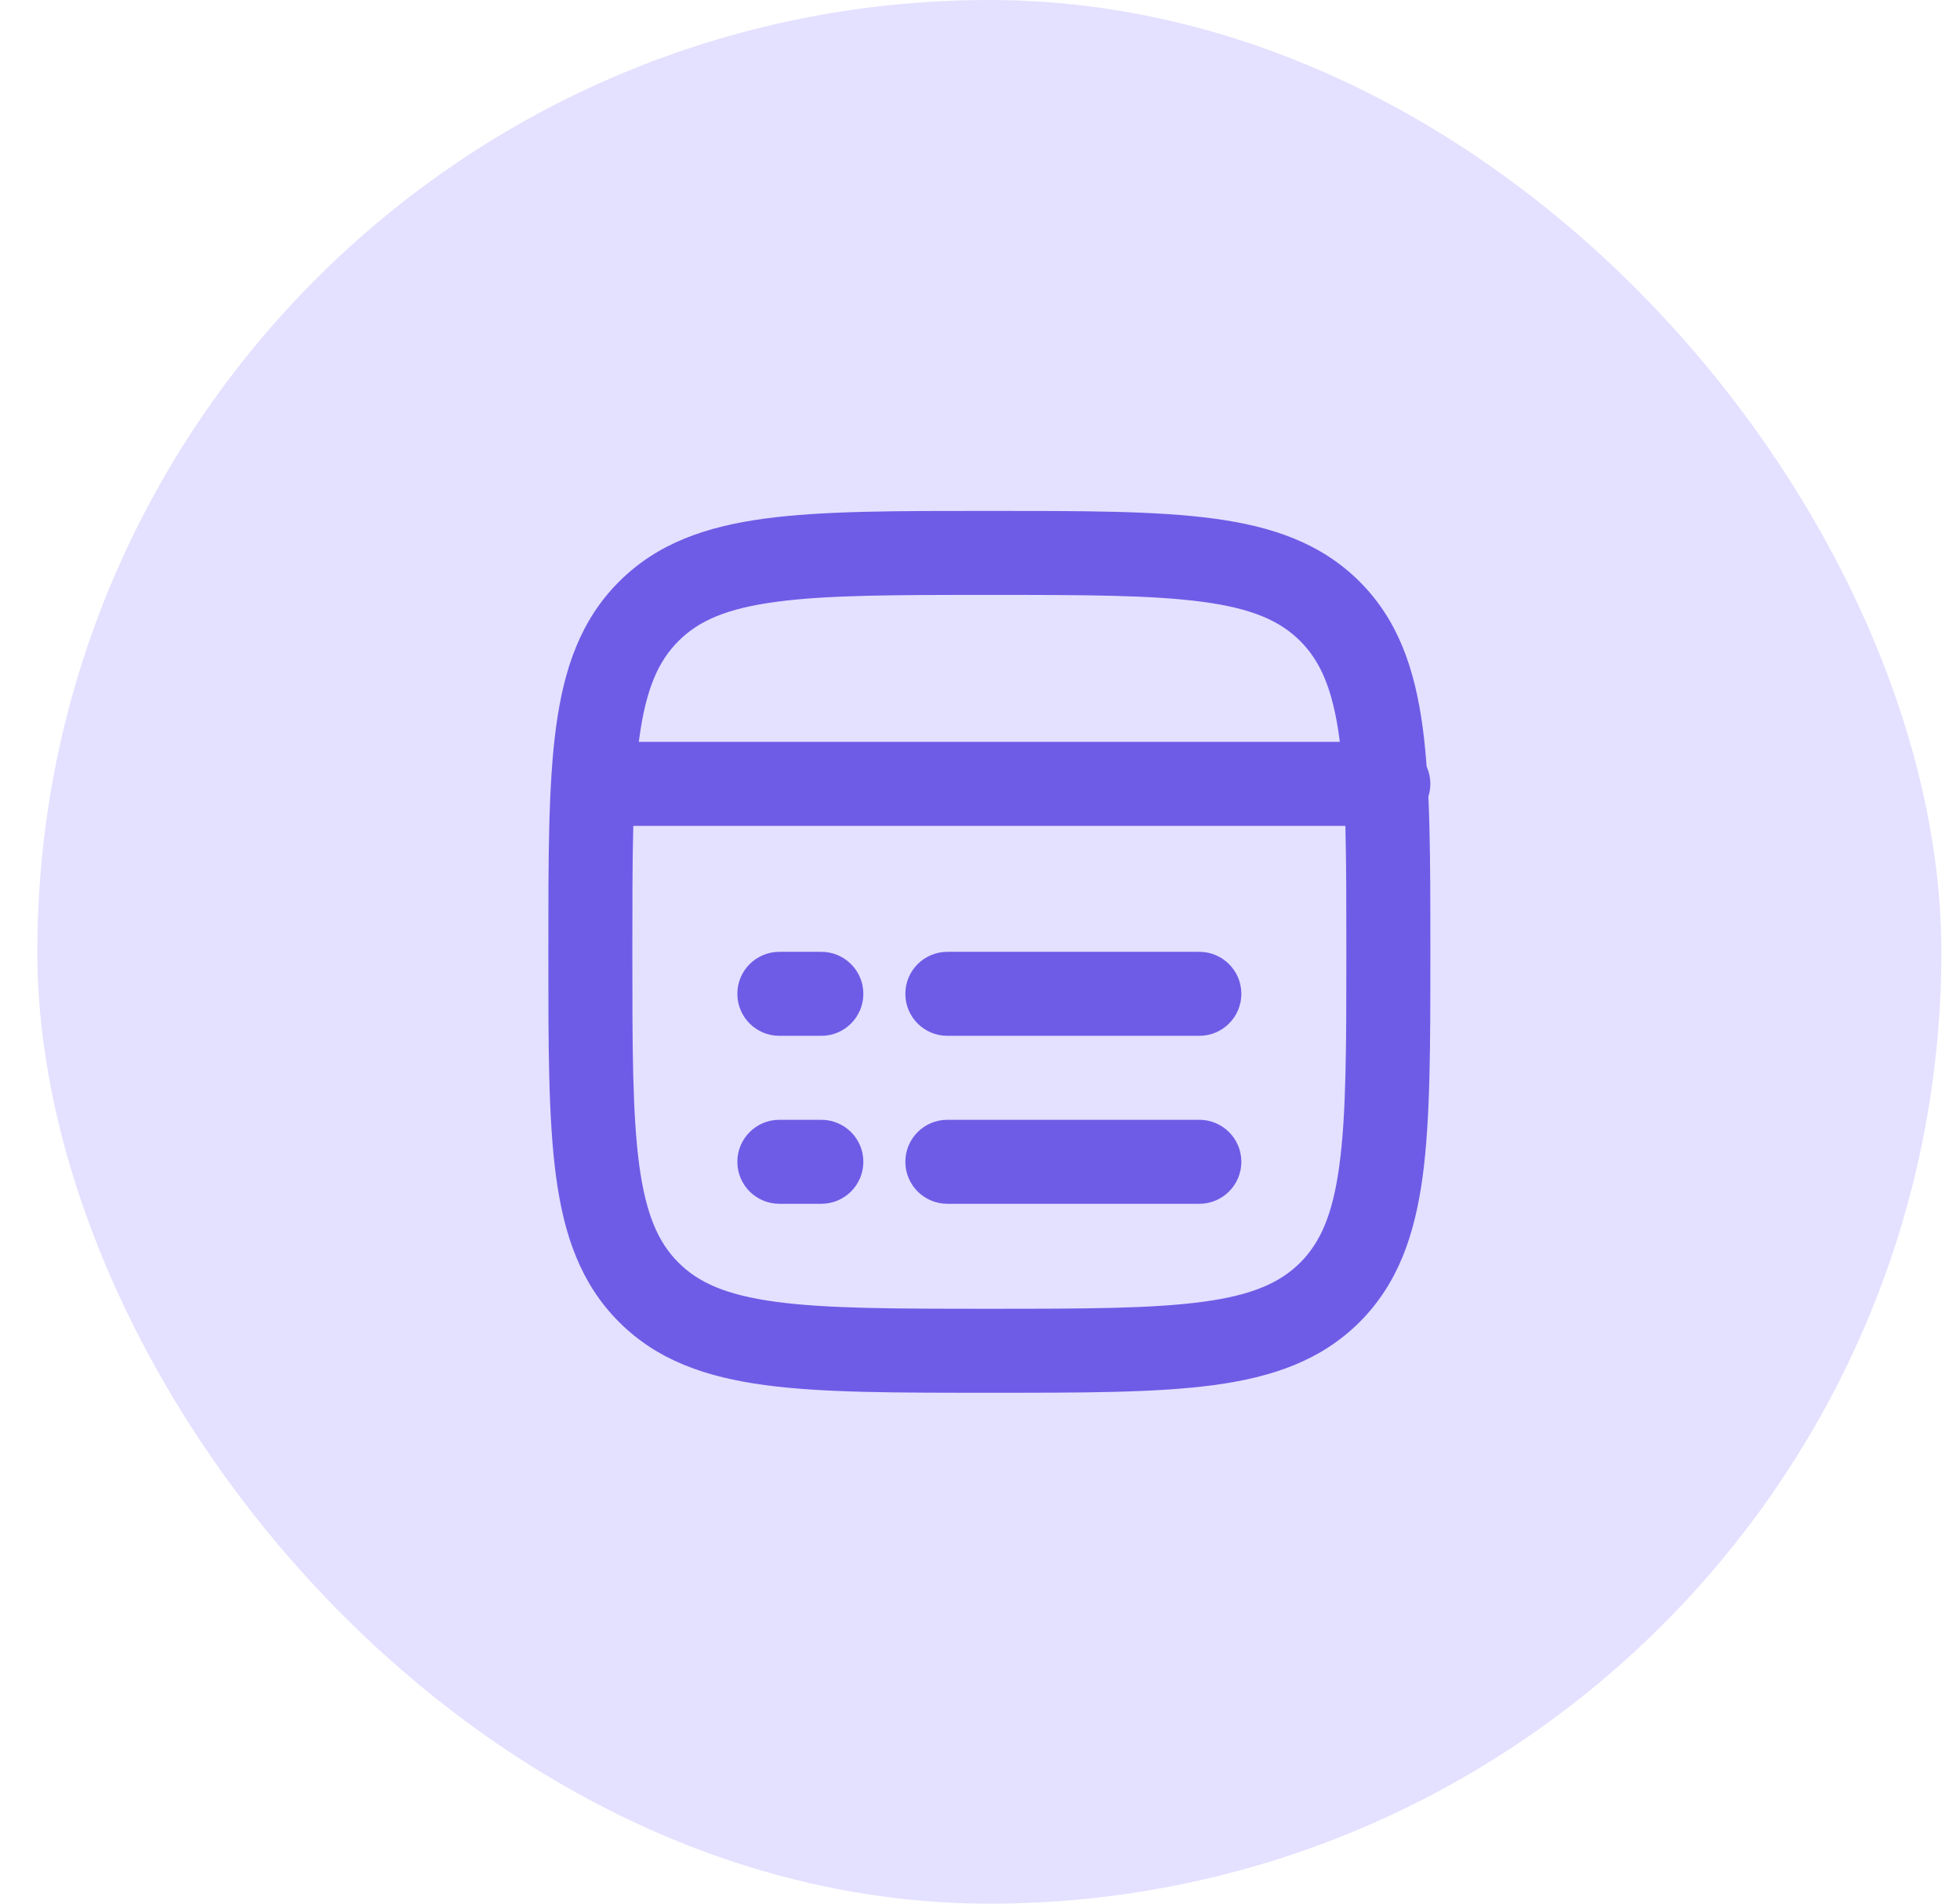 <svg width="35" height="34" viewBox="0 0 35 34" fill="none" xmlns="http://www.w3.org/2000/svg">
<rect x="0.667" width="34" height="34" rx="17" fill="#E4E0FF"/>
<path d="M24.792 14.75C25.206 14.75 25.542 14.414 25.542 14C25.542 13.586 25.206 13.25 24.792 13.25L24.792 14.75ZM16.917 20C16.502 20 16.167 20.336 16.167 20.75C16.167 21.164 16.502 21.5 16.917 21.5L16.917 20ZM21.417 21.5C21.831 21.5 22.167 21.164 22.167 20.75C22.167 20.336 21.831 20 21.417 20L21.417 21.5ZM13.917 20C13.502 20 13.167 20.336 13.167 20.75C13.167 21.164 13.502 21.5 13.917 21.5L13.917 20ZM14.667 21.5C15.081 21.5 15.417 21.164 15.417 20.75C15.417 20.336 15.081 20 14.667 20L14.667 21.5ZM16.917 17C16.502 17 16.167 17.336 16.167 17.75C16.167 18.164 16.502 18.5 16.917 18.5L16.917 17ZM21.417 18.5C21.831 18.5 22.167 18.164 22.167 17.75C22.167 17.336 21.831 17 21.417 17L21.417 18.5ZM13.917 17C13.502 17 13.167 17.336 13.167 17.75C13.167 18.164 13.502 18.5 13.917 18.5L13.917 17ZM14.667 18.5C15.081 18.5 15.417 18.164 15.417 17.75C15.417 17.336 15.081 17 14.667 17L14.667 18.5ZM17.667 23.375C15.966 23.375 14.766 23.373 13.858 23.251C12.971 23.132 12.475 22.91 12.116 22.551L11.055 23.612C11.739 24.296 12.604 24.596 13.658 24.738C14.69 24.877 16.009 24.875 17.667 24.875L17.667 23.375ZM9.792 17C9.792 18.658 9.79 19.977 9.929 21.009C10.07 22.062 10.37 22.927 11.055 23.612L12.116 22.551C11.756 22.192 11.535 21.696 11.415 20.809C11.293 19.901 11.292 18.701 11.292 17L9.792 17ZM24.042 17C24.042 18.701 24.04 19.901 23.918 20.809C23.799 21.696 23.577 22.192 23.218 22.551L24.279 23.612C24.963 22.927 25.263 22.062 25.405 21.009C25.543 19.977 25.542 18.658 25.542 17L24.042 17ZM17.667 24.875C19.325 24.875 20.644 24.877 21.676 24.738C22.729 24.596 23.594 24.296 24.279 23.612L23.218 22.551C22.859 22.91 22.363 23.132 21.476 23.251C20.567 23.373 19.367 23.375 17.667 23.375L17.667 24.875ZM17.667 10.625C19.367 10.625 20.567 10.627 21.476 10.749C22.363 10.868 22.859 11.089 23.218 11.449L24.279 10.388C23.594 9.704 22.729 9.404 21.676 9.262C20.644 9.123 19.325 9.125 17.667 9.125L17.667 10.625ZM25.542 17C25.542 15.342 25.543 14.023 25.405 12.991C25.263 11.938 24.963 11.072 24.279 10.388L23.218 11.449C23.577 11.808 23.799 12.304 23.918 13.191C24.04 14.099 24.042 15.299 24.042 17L25.542 17ZM17.667 9.125C16.009 9.125 14.69 9.123 13.658 9.262C12.604 9.404 11.739 9.704 11.055 10.388L12.116 11.449C12.475 11.089 12.971 10.868 13.858 10.749C14.766 10.627 15.966 10.625 17.667 10.625L17.667 9.125ZM11.292 17C11.292 15.299 11.293 14.099 11.415 13.191C11.535 12.304 11.756 11.808 12.116 11.449L11.055 10.388C10.37 11.072 10.07 11.938 9.929 12.991C9.79 14.023 9.792 15.342 9.792 17L11.292 17ZM10.542 14.75L24.792 14.75L24.792 13.25L10.542 13.25L10.542 14.75ZM16.917 21.5L21.417 21.5L21.417 20L16.917 20L16.917 21.5ZM13.917 21.5L14.667 21.5L14.667 20L13.917 20L13.917 21.5ZM16.917 18.5L21.417 18.5L21.417 17L16.917 17L16.917 18.5ZM13.917 18.5L14.667 18.5L14.667 17L13.917 17L13.917 18.5Z" fill="#6E5CE6"/>
</svg>
